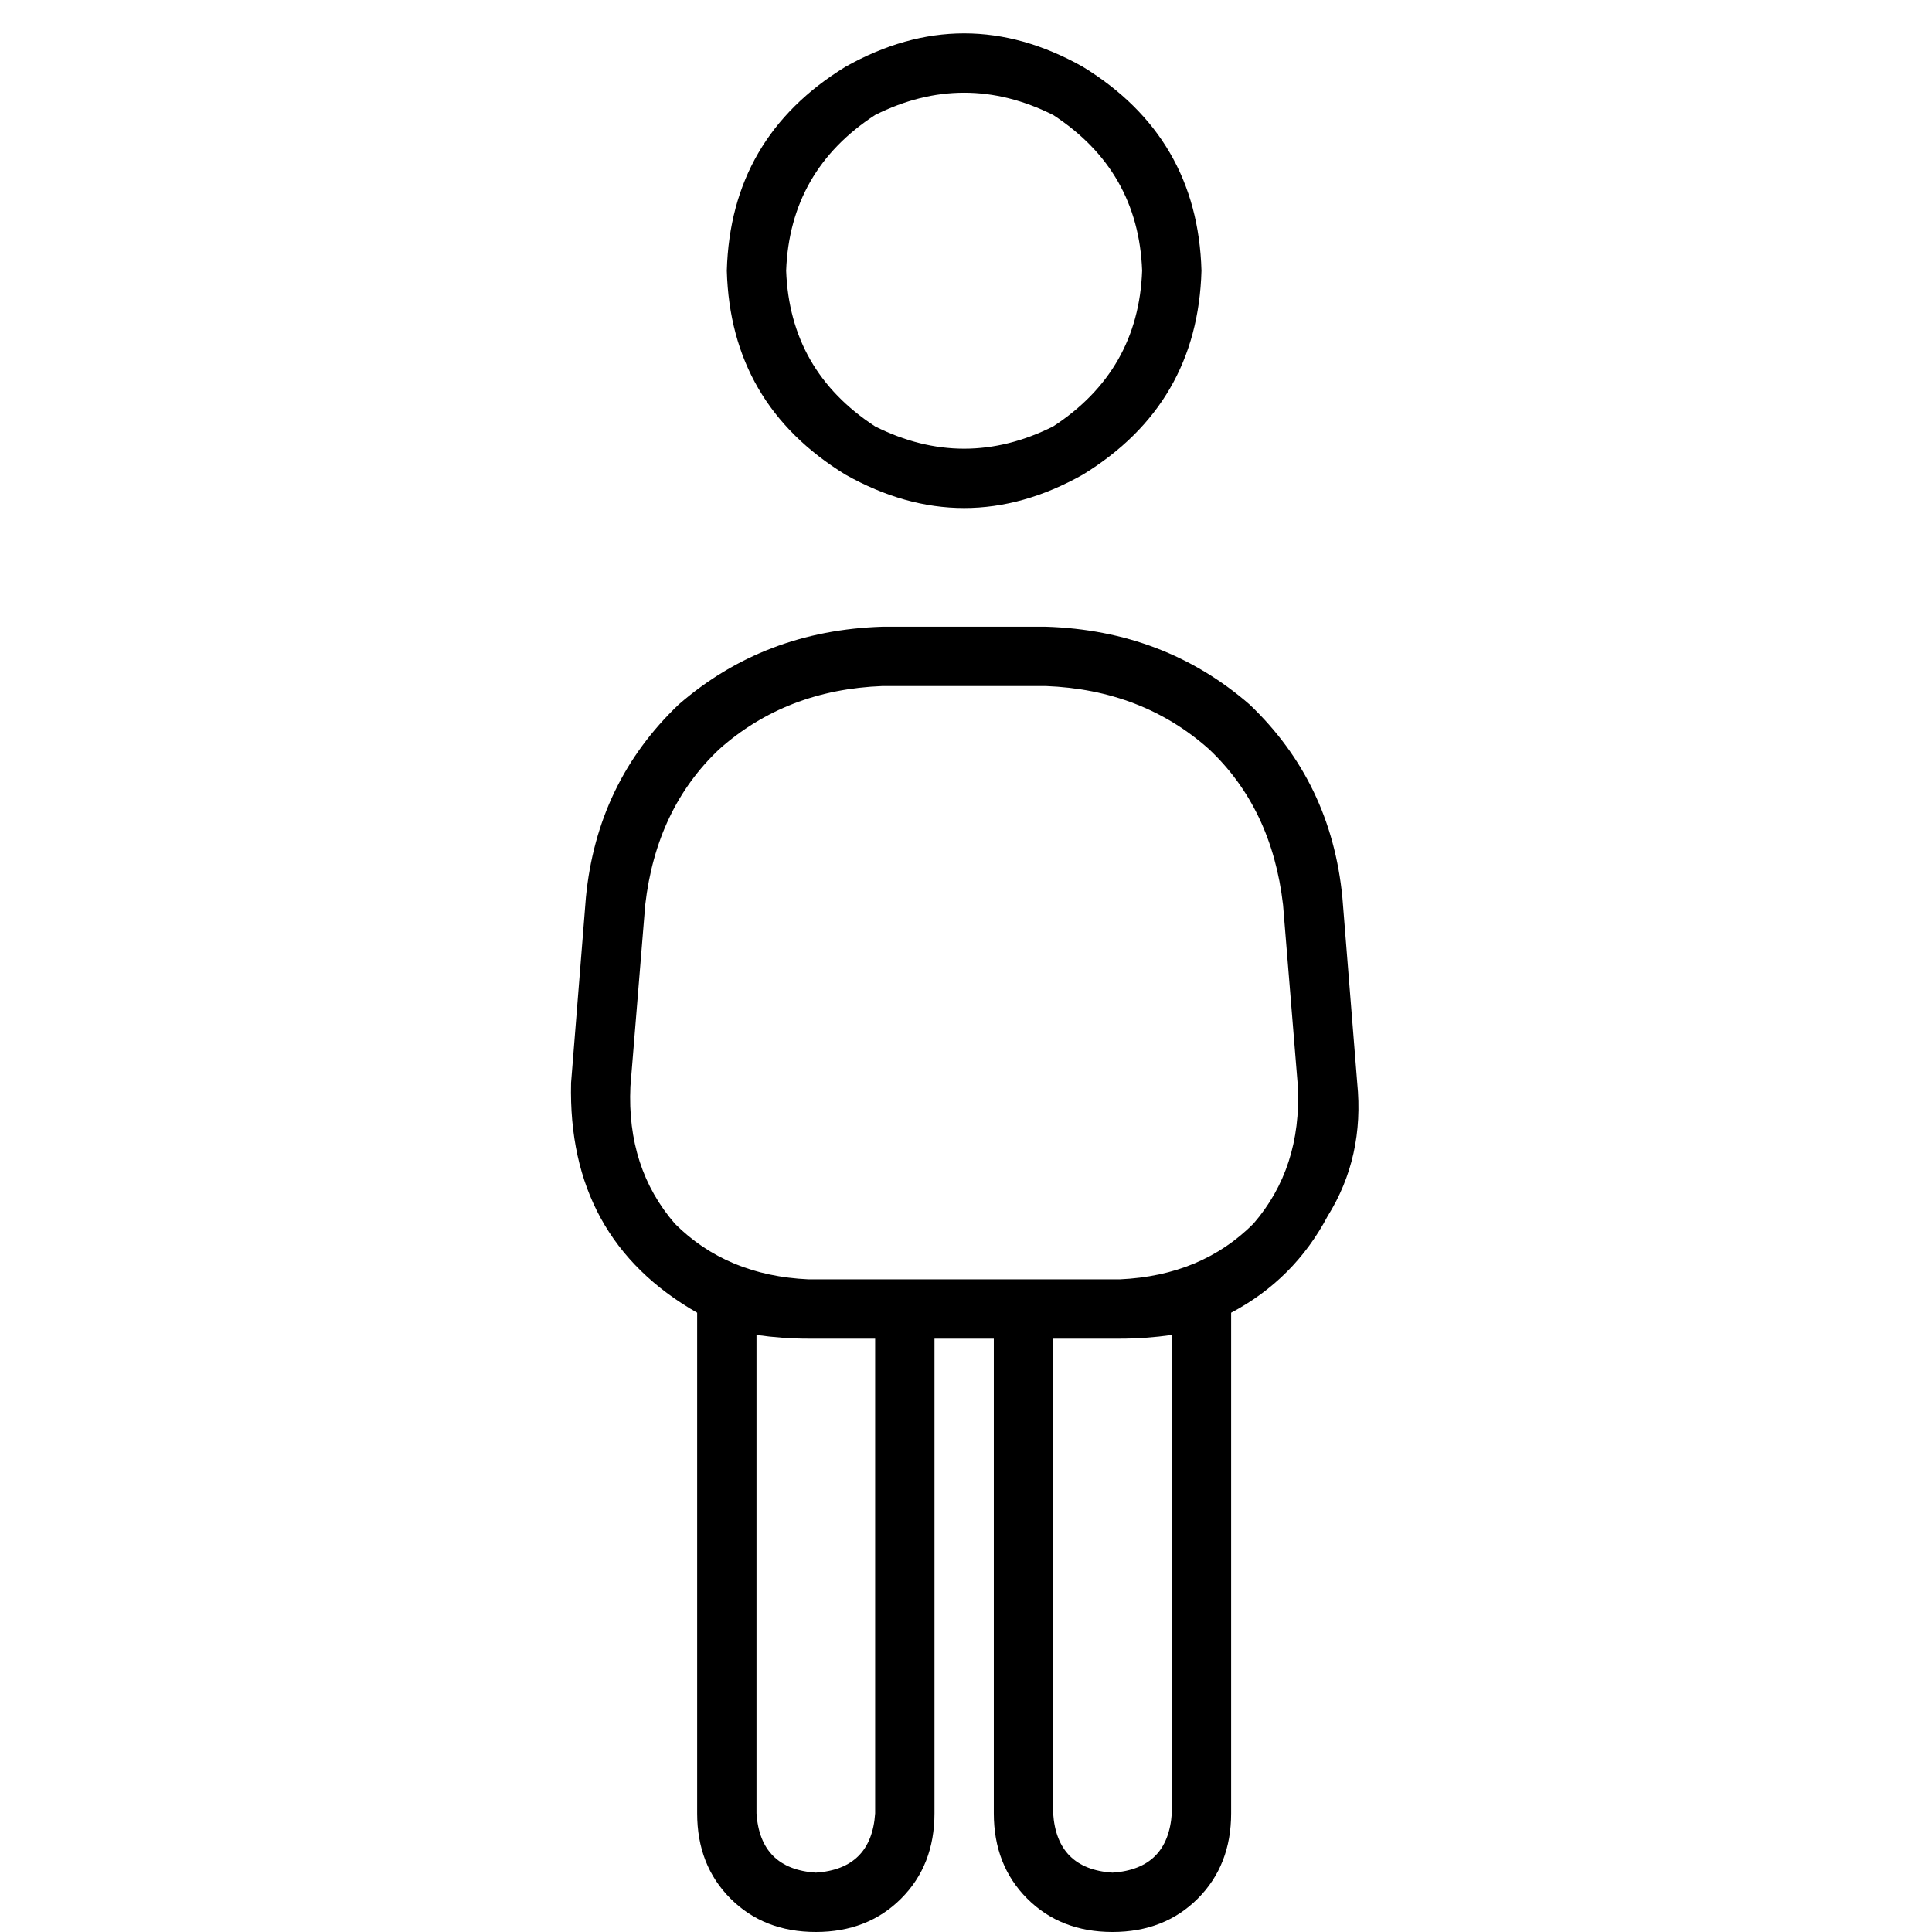 <svg xmlns="http://www.w3.org/2000/svg" viewBox="0 0 512 512">
  <path d="M 302.679 71.739 Q 301.697 45.205 279.094 30.464 Q 255.509 18.672 231.923 30.464 Q 209.321 45.205 208.338 71.739 Q 209.321 98.273 231.923 113.013 Q 255.509 124.806 279.094 113.013 Q 301.697 98.273 302.679 71.739 L 302.679 71.739 Z M 192.614 71.739 Q 193.597 36.361 224.061 17.689 Q 255.509 0 286.956 17.689 Q 317.42 36.361 318.403 71.739 Q 317.42 107.117 286.956 125.789 Q 255.509 143.478 224.061 125.789 Q 193.597 107.117 192.614 71.739 L 192.614 71.739 Z M 170.994 239.785 L 167.063 287.939 L 170.994 239.785 L 167.063 287.939 Q 166.081 309.559 178.856 324.299 Q 192.614 338.058 214.234 339.04 L 239.785 339.04 L 296.783 339.04 Q 318.403 338.058 332.161 324.299 Q 344.937 309.559 343.954 287.939 L 340.023 239.785 L 340.023 239.785 Q 337.075 214.234 320.369 198.511 Q 302.679 182.787 277.129 181.804 L 233.889 181.804 L 233.889 181.804 Q 208.338 182.787 190.649 198.511 Q 173.942 214.234 170.994 239.785 L 170.994 239.785 Z M 263.37 354.764 L 247.647 354.764 L 263.37 354.764 L 247.647 354.764 L 247.647 480.553 L 247.647 480.553 Q 247.647 494.311 238.802 503.155 Q 229.958 512 216.2 512 Q 202.441 512 193.597 503.155 Q 184.752 494.311 184.752 480.553 L 184.752 347.885 L 184.752 347.885 Q 150.357 328.23 151.34 286.956 L 155.271 237.82 L 155.271 237.82 Q 158.219 207.355 179.839 186.718 Q 202.441 167.063 233.889 166.081 L 277.129 166.081 L 277.129 166.081 Q 308.576 167.063 331.179 186.718 Q 352.798 207.355 355.747 237.82 L 359.678 286.956 L 359.678 286.956 Q 361.643 306.61 351.816 322.334 Q 342.971 339.04 326.265 347.885 L 326.265 480.553 L 326.265 480.553 Q 326.265 494.311 317.42 503.155 Q 308.576 512 294.818 512 Q 281.06 512 272.215 503.155 Q 263.37 494.311 263.37 480.553 L 263.37 354.764 L 263.37 354.764 Z M 310.541 353.781 Q 303.662 354.764 296.783 354.764 L 279.094 354.764 L 279.094 354.764 L 279.094 480.553 L 279.094 480.553 Q 280.077 495.294 294.818 496.276 Q 309.559 495.294 310.541 480.553 L 310.541 353.781 L 310.541 353.781 Z M 214.234 354.764 Q 207.355 354.764 200.476 353.781 L 200.476 480.553 L 200.476 480.553 Q 201.459 495.294 216.2 496.276 Q 230.94 495.294 231.923 480.553 L 231.923 354.764 L 231.923 354.764 L 214.234 354.764 L 214.234 354.764 Z" />
</svg>